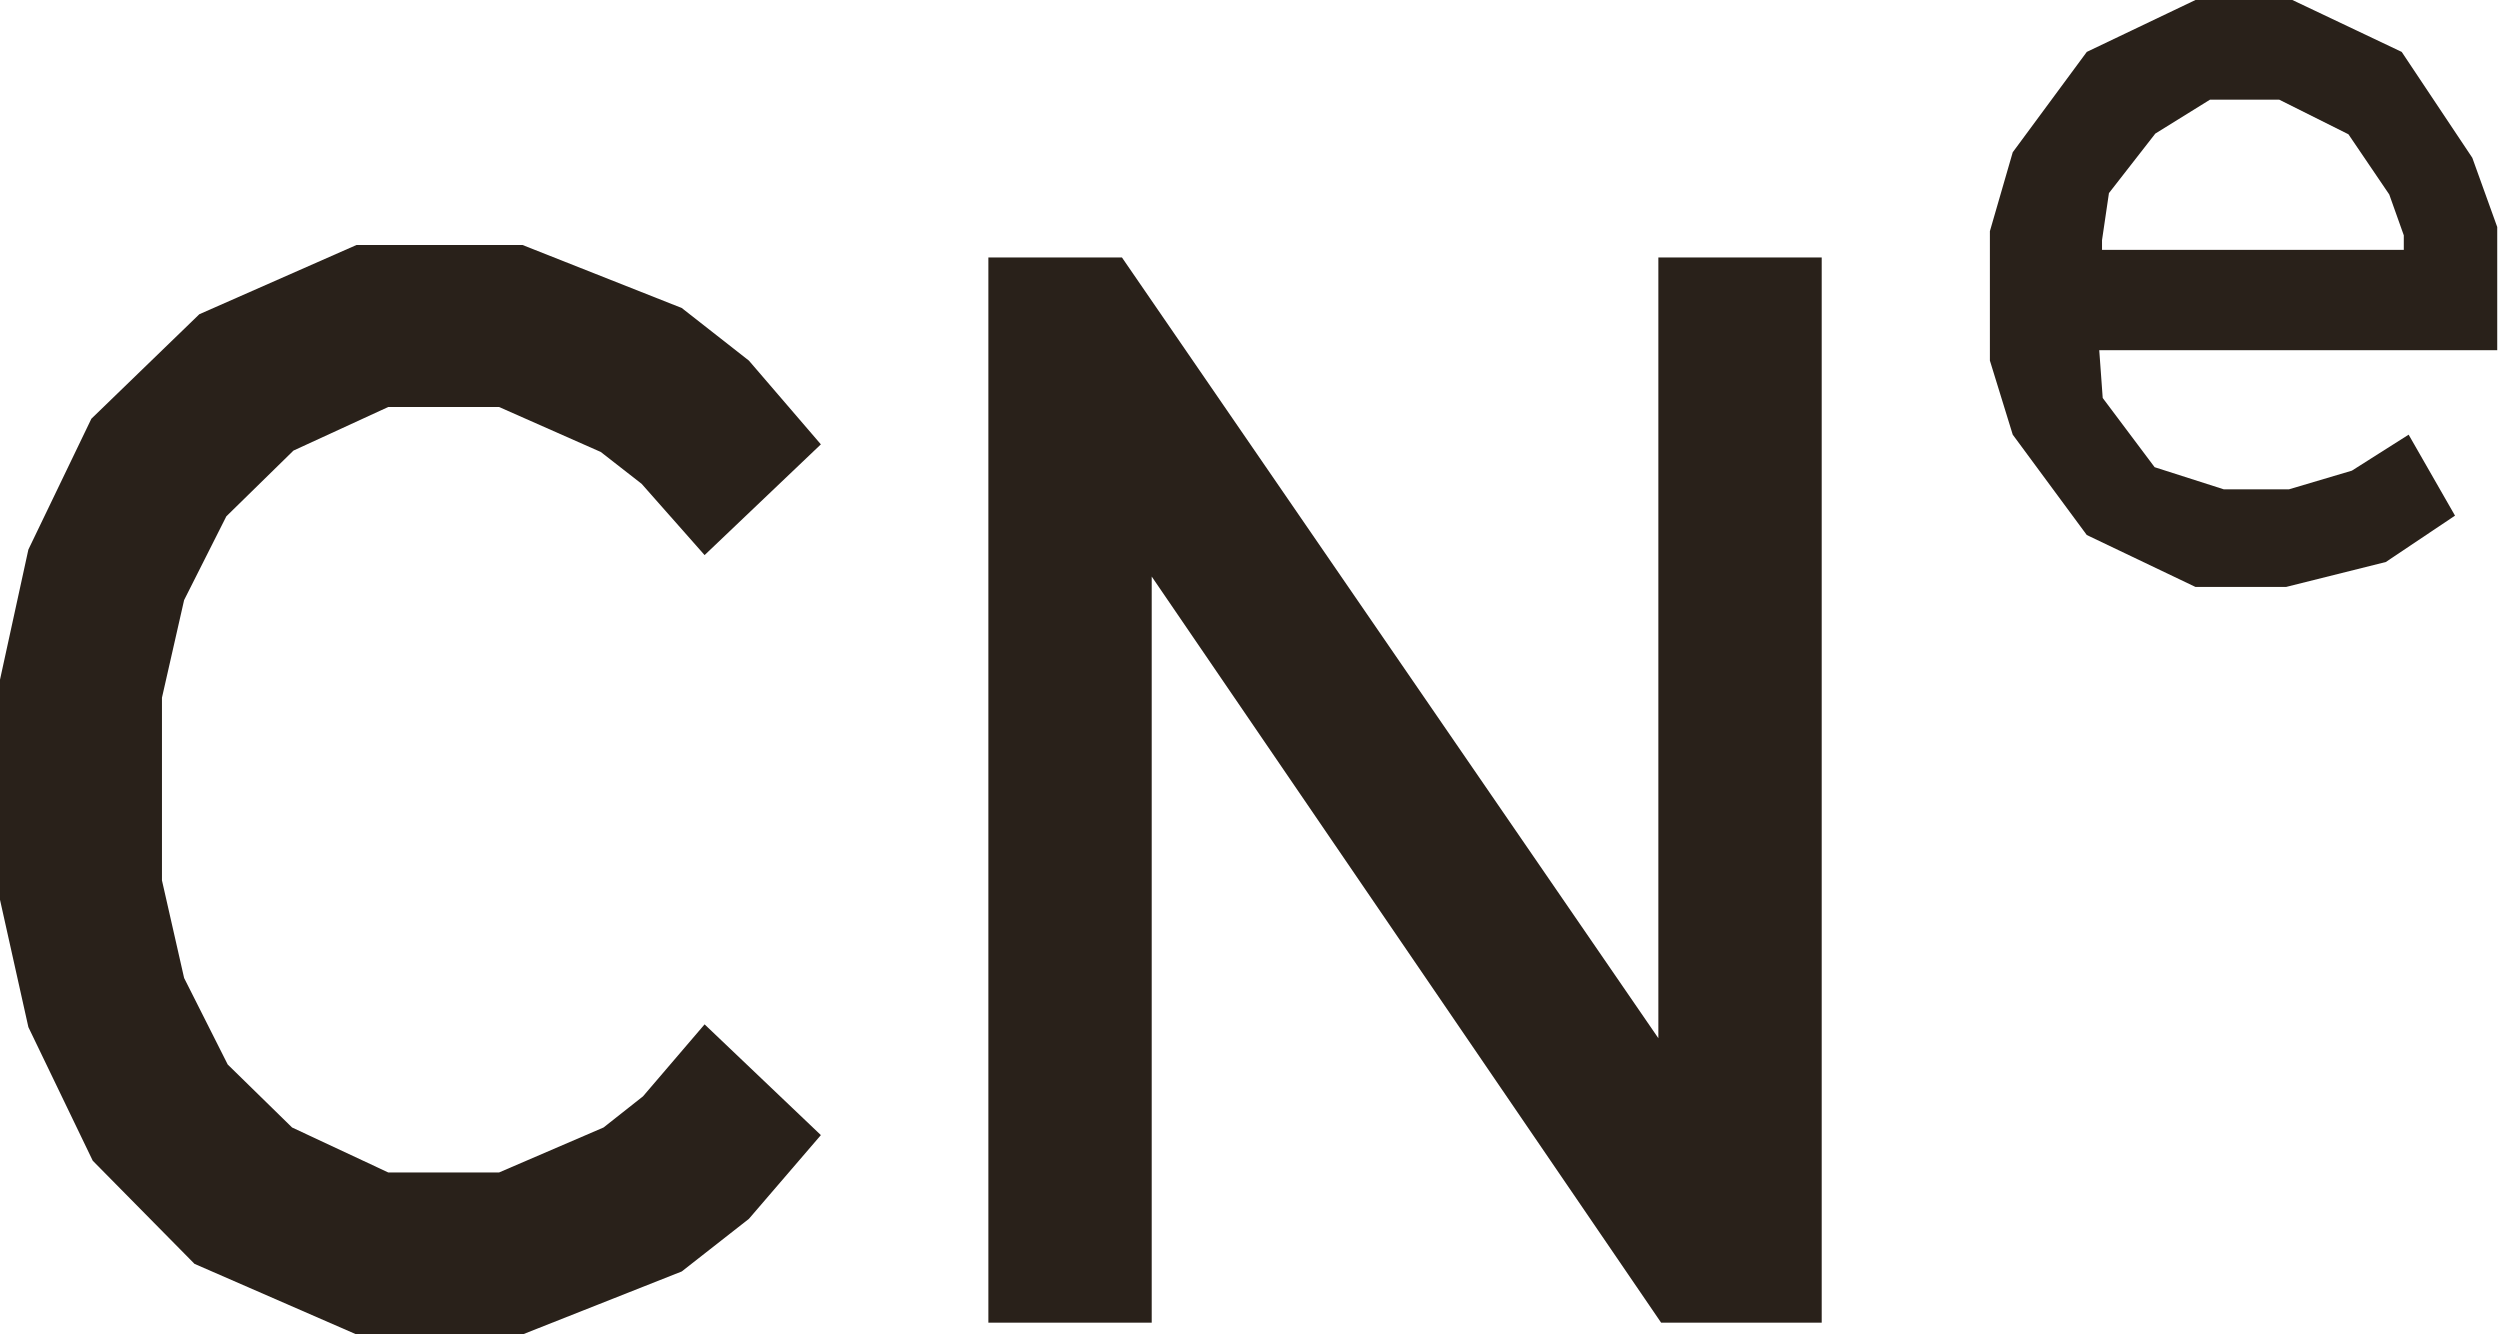<svg id="Ebene_1" data-name="Ebene 1" xmlns="http://www.w3.org/2000/svg" viewBox="0 0 36.12 19.28"><defs><style>.cls-1{fill:#29211a;}</style></defs><polygon class="cls-1" points="5.15 3.54 2.88 4.54 1.32 6.05 0.41 7.94 0 9.82 0 13 0.41 14.84 1.34 16.77 2.81 18.26 5.15 19.28 7.55 19.28 9.85 18.37 10.82 17.61 11.86 16.4 10.18 14.8 9.29 15.84 8.72 16.29 7.21 16.94 5.61 16.94 4.22 16.29 3.29 15.38 2.66 14.13 2.34 12.72 2.34 10.08 2.66 8.67 3.27 7.46 4.24 6.51 5.61 5.88 7.21 5.88 8.68 6.53 9.27 6.99 10.18 8.02 11.86 6.42 10.82 5.21 9.85 4.45 7.55 3.54 5.15 3.54"/><polygon class="cls-1" points="23.96 3.72 23.96 15 16.21 3.72 14.28 3.72 14.28 19.11 16.64 19.11 16.64 8.33 24 19.11 26.32 19.11 26.32 3.72 23.96 3.72"/><path class="cls-1" d="M31.83,5.19l.1-.68.67-.86.79-.49h1l1,.5.59.87.21.59v.21H31.83Zm1.35-3.47-1.57.75L30.54,3.92l-.33,1.14V6.93L30.54,8l1.07,1.45,1.57.75h1.31l1.44-.36,1-.67L36.26,8l-.82.52-.91.27h-.94l-1-.32-.75-1-.05-.69h5.75V5l-.36-1L36.16,2.47l-1.58-.75Z" transform="translate(-1.46 -1.72)"/></svg>